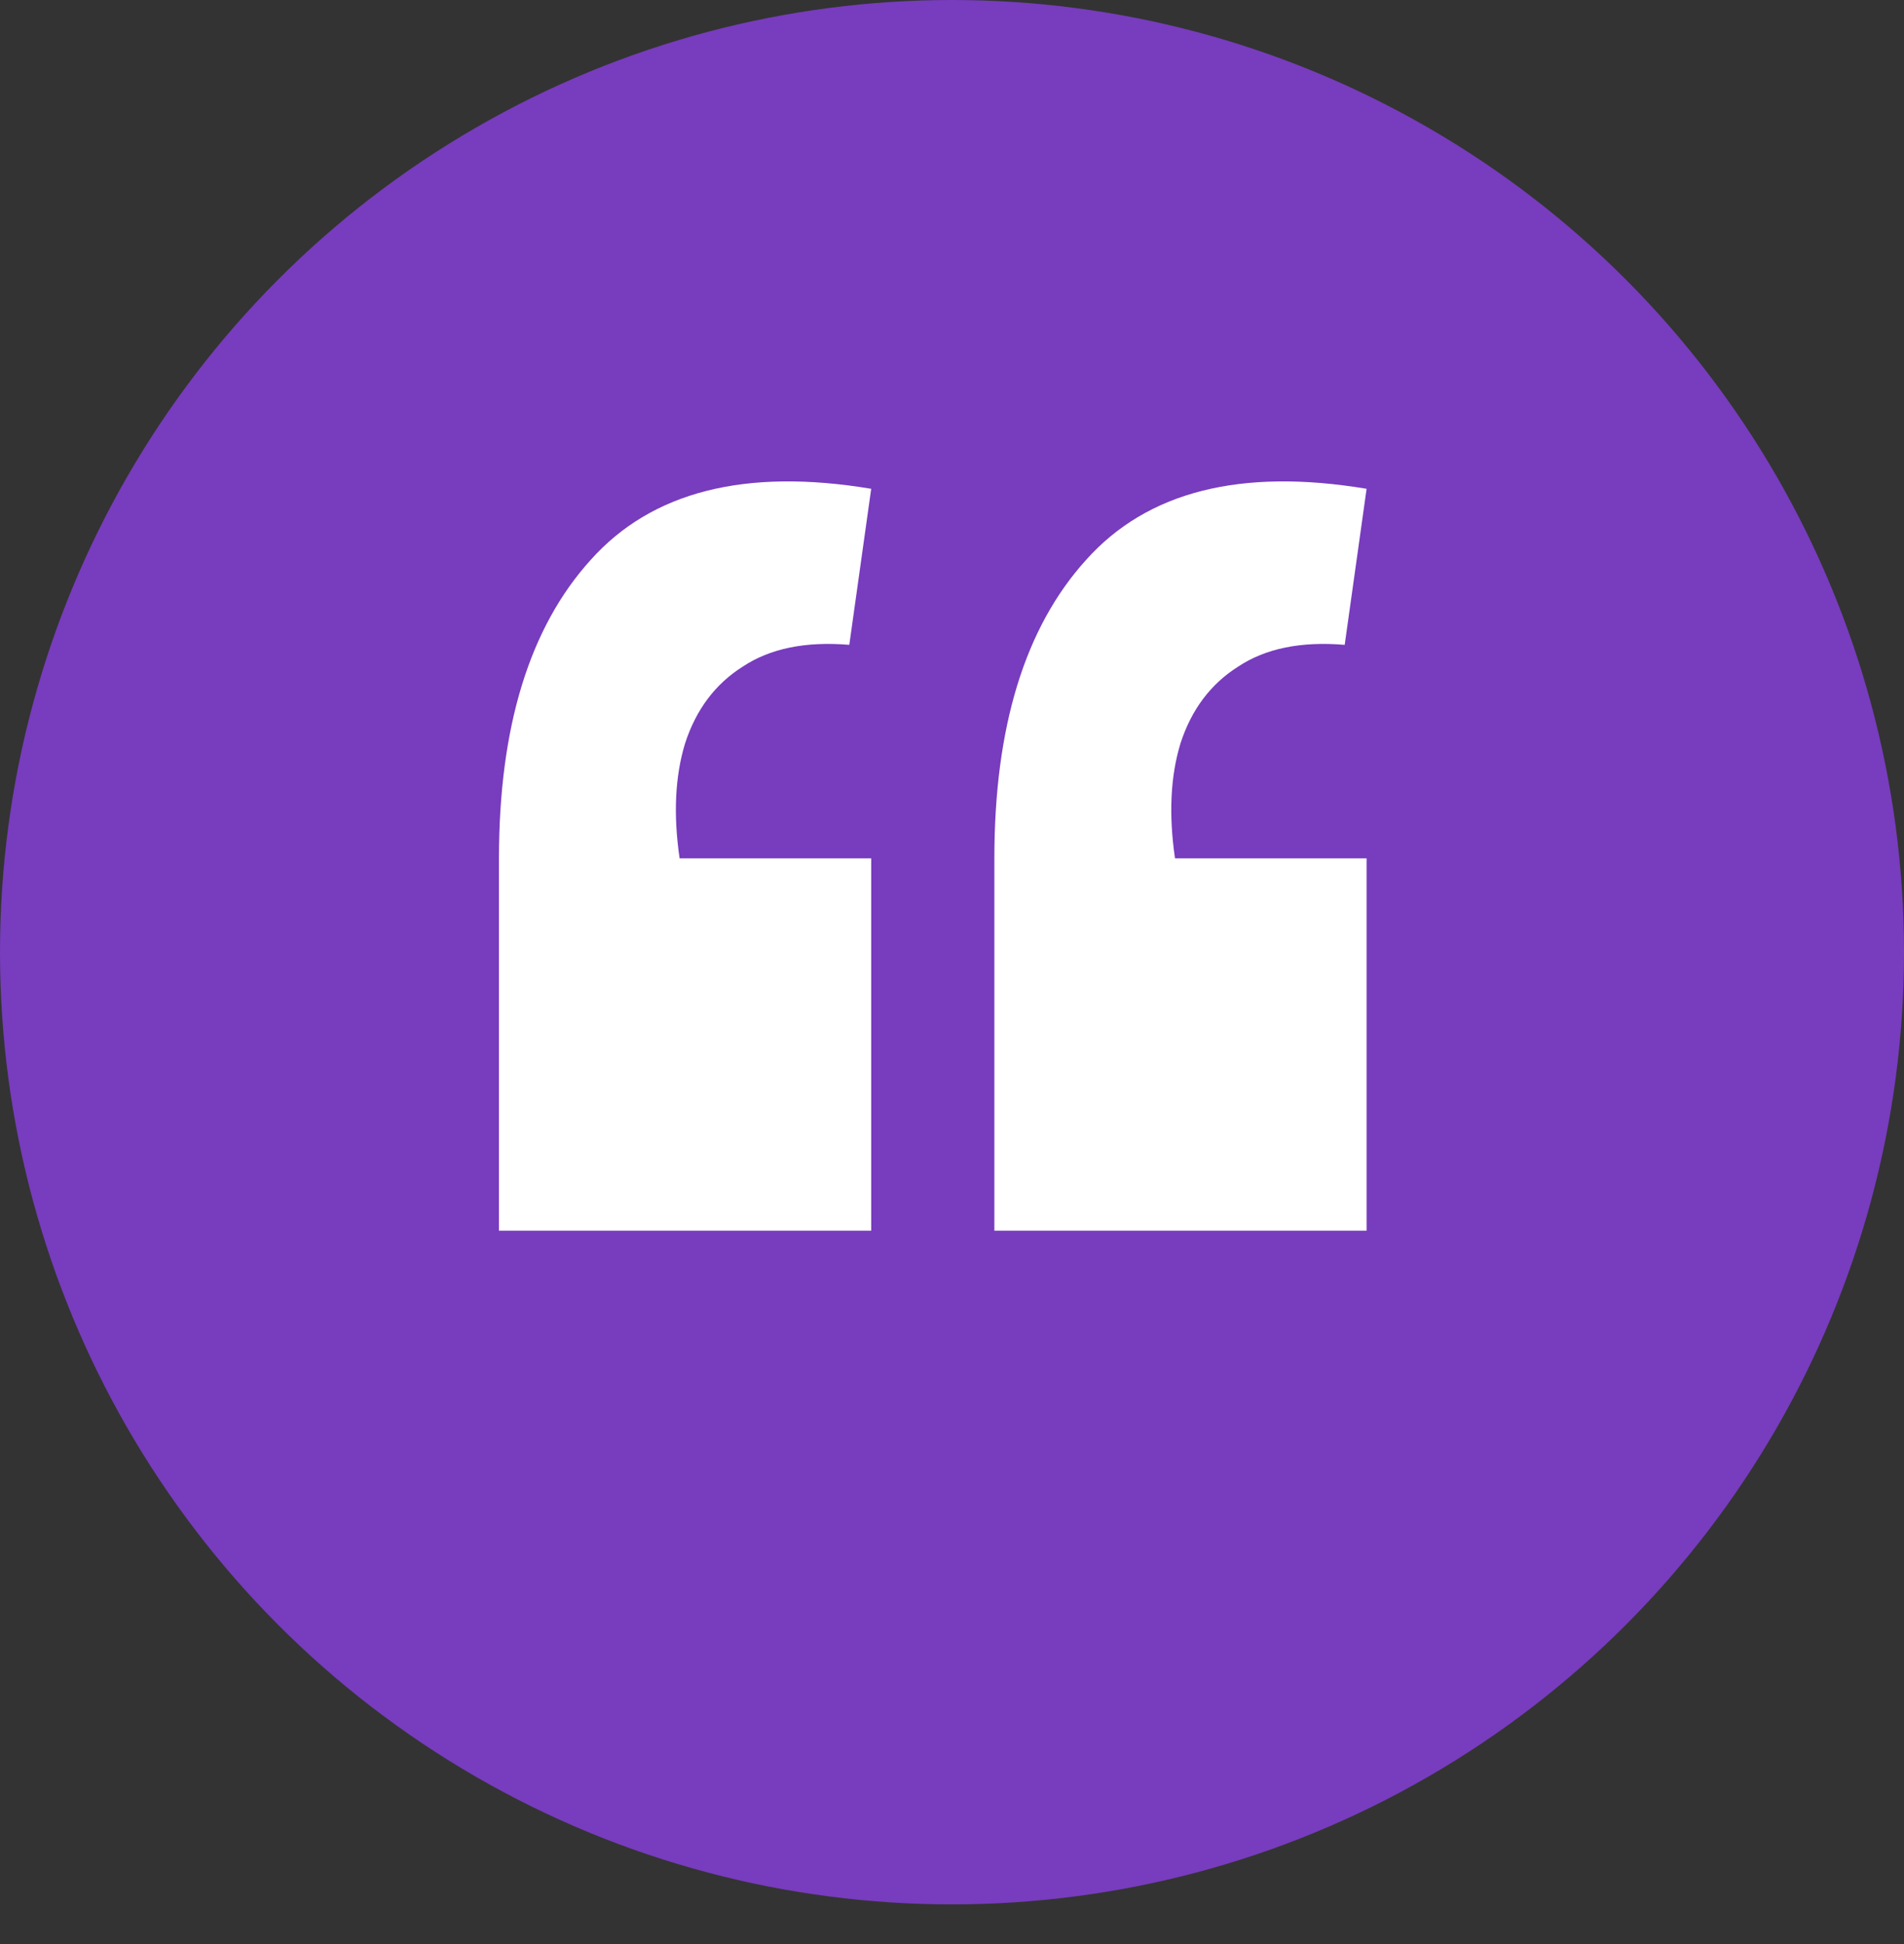 <svg width="48px" height="49px" viewBox="0 0 48 49" fill="none" xmlns="http://www.w3.org/2000/svg" transform="rotate(0) scale(1, 1)">
<rect x="0" y="0" width="48" height="49" fill="#333333" stroke="none"/>
<circle cx="24" cy="24" r="24" fill="#783cbe"/>
<path d="M34.452 12.32L33.9 16.253C32.796 16.161 31.899 16.345 31.209 16.805C30.519 17.242 30.036 17.886 29.76 18.737C29.507 19.565 29.461 20.531 29.622 21.635H34.452V31.019H25.068V21.635C25.068 18.323 25.838 15.816 27.379 14.114C28.92 12.389 31.278 11.791 34.452 12.32ZM21.963 12.32L21.411 16.253C20.307 16.161 19.41 16.345 18.72 16.805C18.03 17.242 17.547 17.886 17.271 18.737C17.018 19.565 16.972 20.531 17.133 21.635H21.963V31.019H12.579V21.635C12.579 18.323 13.349 15.816 14.89 14.114C16.431 12.389 18.789 11.791 21.963 12.32Z" fill="#ffffff"/>
</svg>